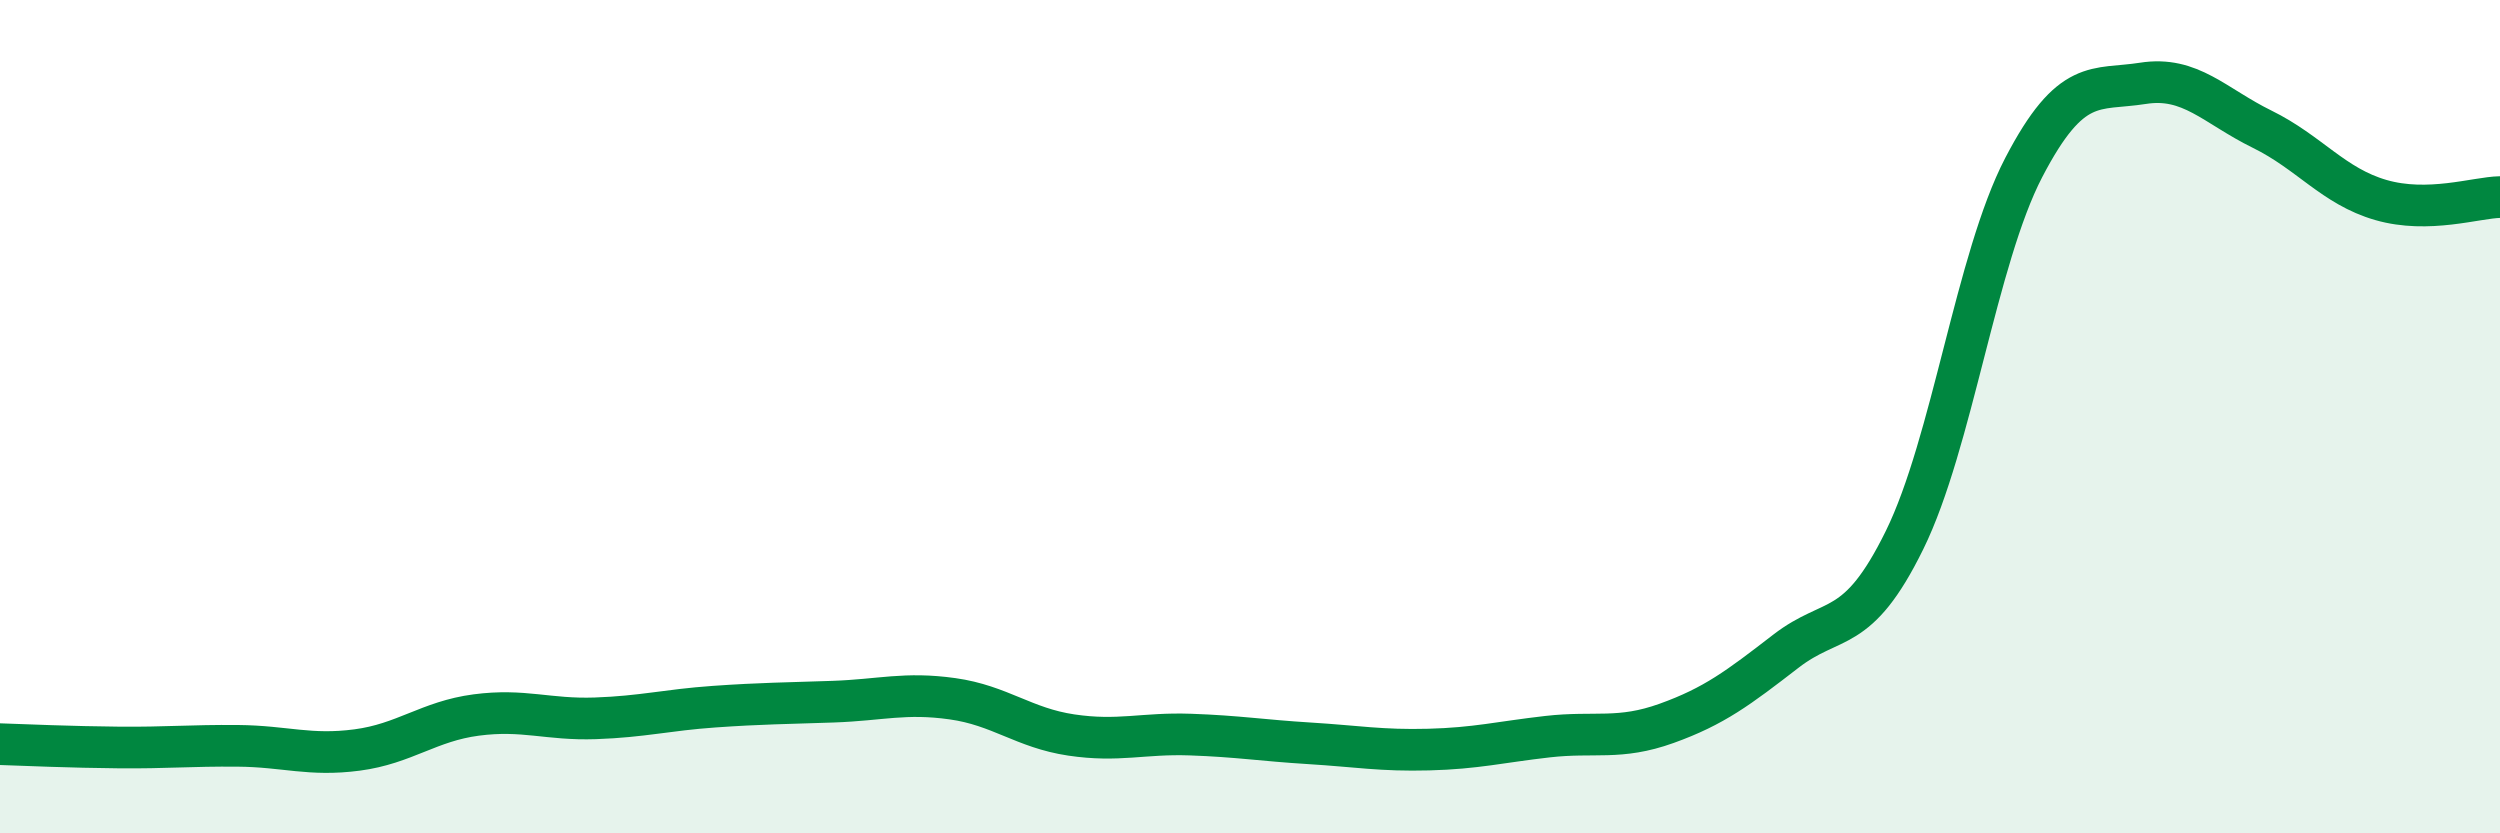 
    <svg width="60" height="20" viewBox="0 0 60 20" xmlns="http://www.w3.org/2000/svg">
      <path
        d="M 0,17.86 C 0.57,17.88 1.72,17.93 2.86,17.94 C 4,17.95 4.57,17.89 5.71,17.9 C 6.85,17.91 7.43,18.15 8.57,18 C 9.71,17.85 10.29,17.31 11.43,17.16 C 12.57,17.01 13.15,17.28 14.29,17.24 C 15.43,17.2 16,17.04 17.14,16.96 C 18.28,16.88 18.86,16.88 20,16.84 C 21.14,16.8 21.72,16.61 22.86,16.77 C 24,16.93 24.57,17.47 25.71,17.64 C 26.85,17.81 27.43,17.59 28.57,17.63 C 29.71,17.67 30.29,17.77 31.43,17.84 C 32.57,17.91 33.15,18.02 34.29,17.99 C 35.43,17.96 36,17.81 37.14,17.68 C 38.28,17.55 38.86,17.77 40,17.36 C 41.14,16.95 41.72,16.51 42.86,15.63 C 44,14.75 44.57,15.28 45.71,12.96 C 46.85,10.64 47.43,6.21 48.57,4.02 C 49.71,1.83 50.29,2.18 51.43,2 C 52.57,1.82 53.15,2.54 54.29,3.1 C 55.43,3.66 56,4.47 57.14,4.8 C 58.28,5.13 59.43,4.74 60,4.73L60 20L0 20Z"
        fill="#008740"
        opacity="0.1"
        stroke-linecap="round"
        stroke-linejoin="round"
      />
      <path
        d="M 0,17.86 C 0.57,17.88 1.72,17.93 2.86,17.94 C 4,17.95 4.57,17.89 5.71,17.9 C 6.85,17.91 7.43,18.15 8.57,18 C 9.71,17.85 10.29,17.31 11.43,17.16 C 12.57,17.01 13.15,17.28 14.29,17.24 C 15.43,17.2 16,17.04 17.14,16.96 C 18.28,16.88 18.86,16.88 20,16.84 C 21.14,16.8 21.72,16.61 22.86,16.77 C 24,16.93 24.57,17.47 25.71,17.64 C 26.85,17.81 27.43,17.59 28.57,17.63 C 29.71,17.67 30.29,17.77 31.43,17.84 C 32.57,17.91 33.15,18.02 34.29,17.99 C 35.43,17.96 36,17.81 37.14,17.68 C 38.28,17.55 38.86,17.77 40,17.36 C 41.14,16.95 41.72,16.51 42.86,15.63 C 44,14.75 44.57,15.28 45.71,12.96 C 46.85,10.64 47.43,6.21 48.57,4.02 C 49.71,1.83 50.29,2.18 51.43,2 C 52.57,1.82 53.15,2.54 54.29,3.1 C 55.43,3.66 56,4.47 57.14,4.8 C 58.28,5.13 59.43,4.74 60,4.73"
        stroke="#008740"
        stroke-width="1"
        fill="none"
        stroke-linecap="round"
        stroke-linejoin="round"
      />
    </svg>
  